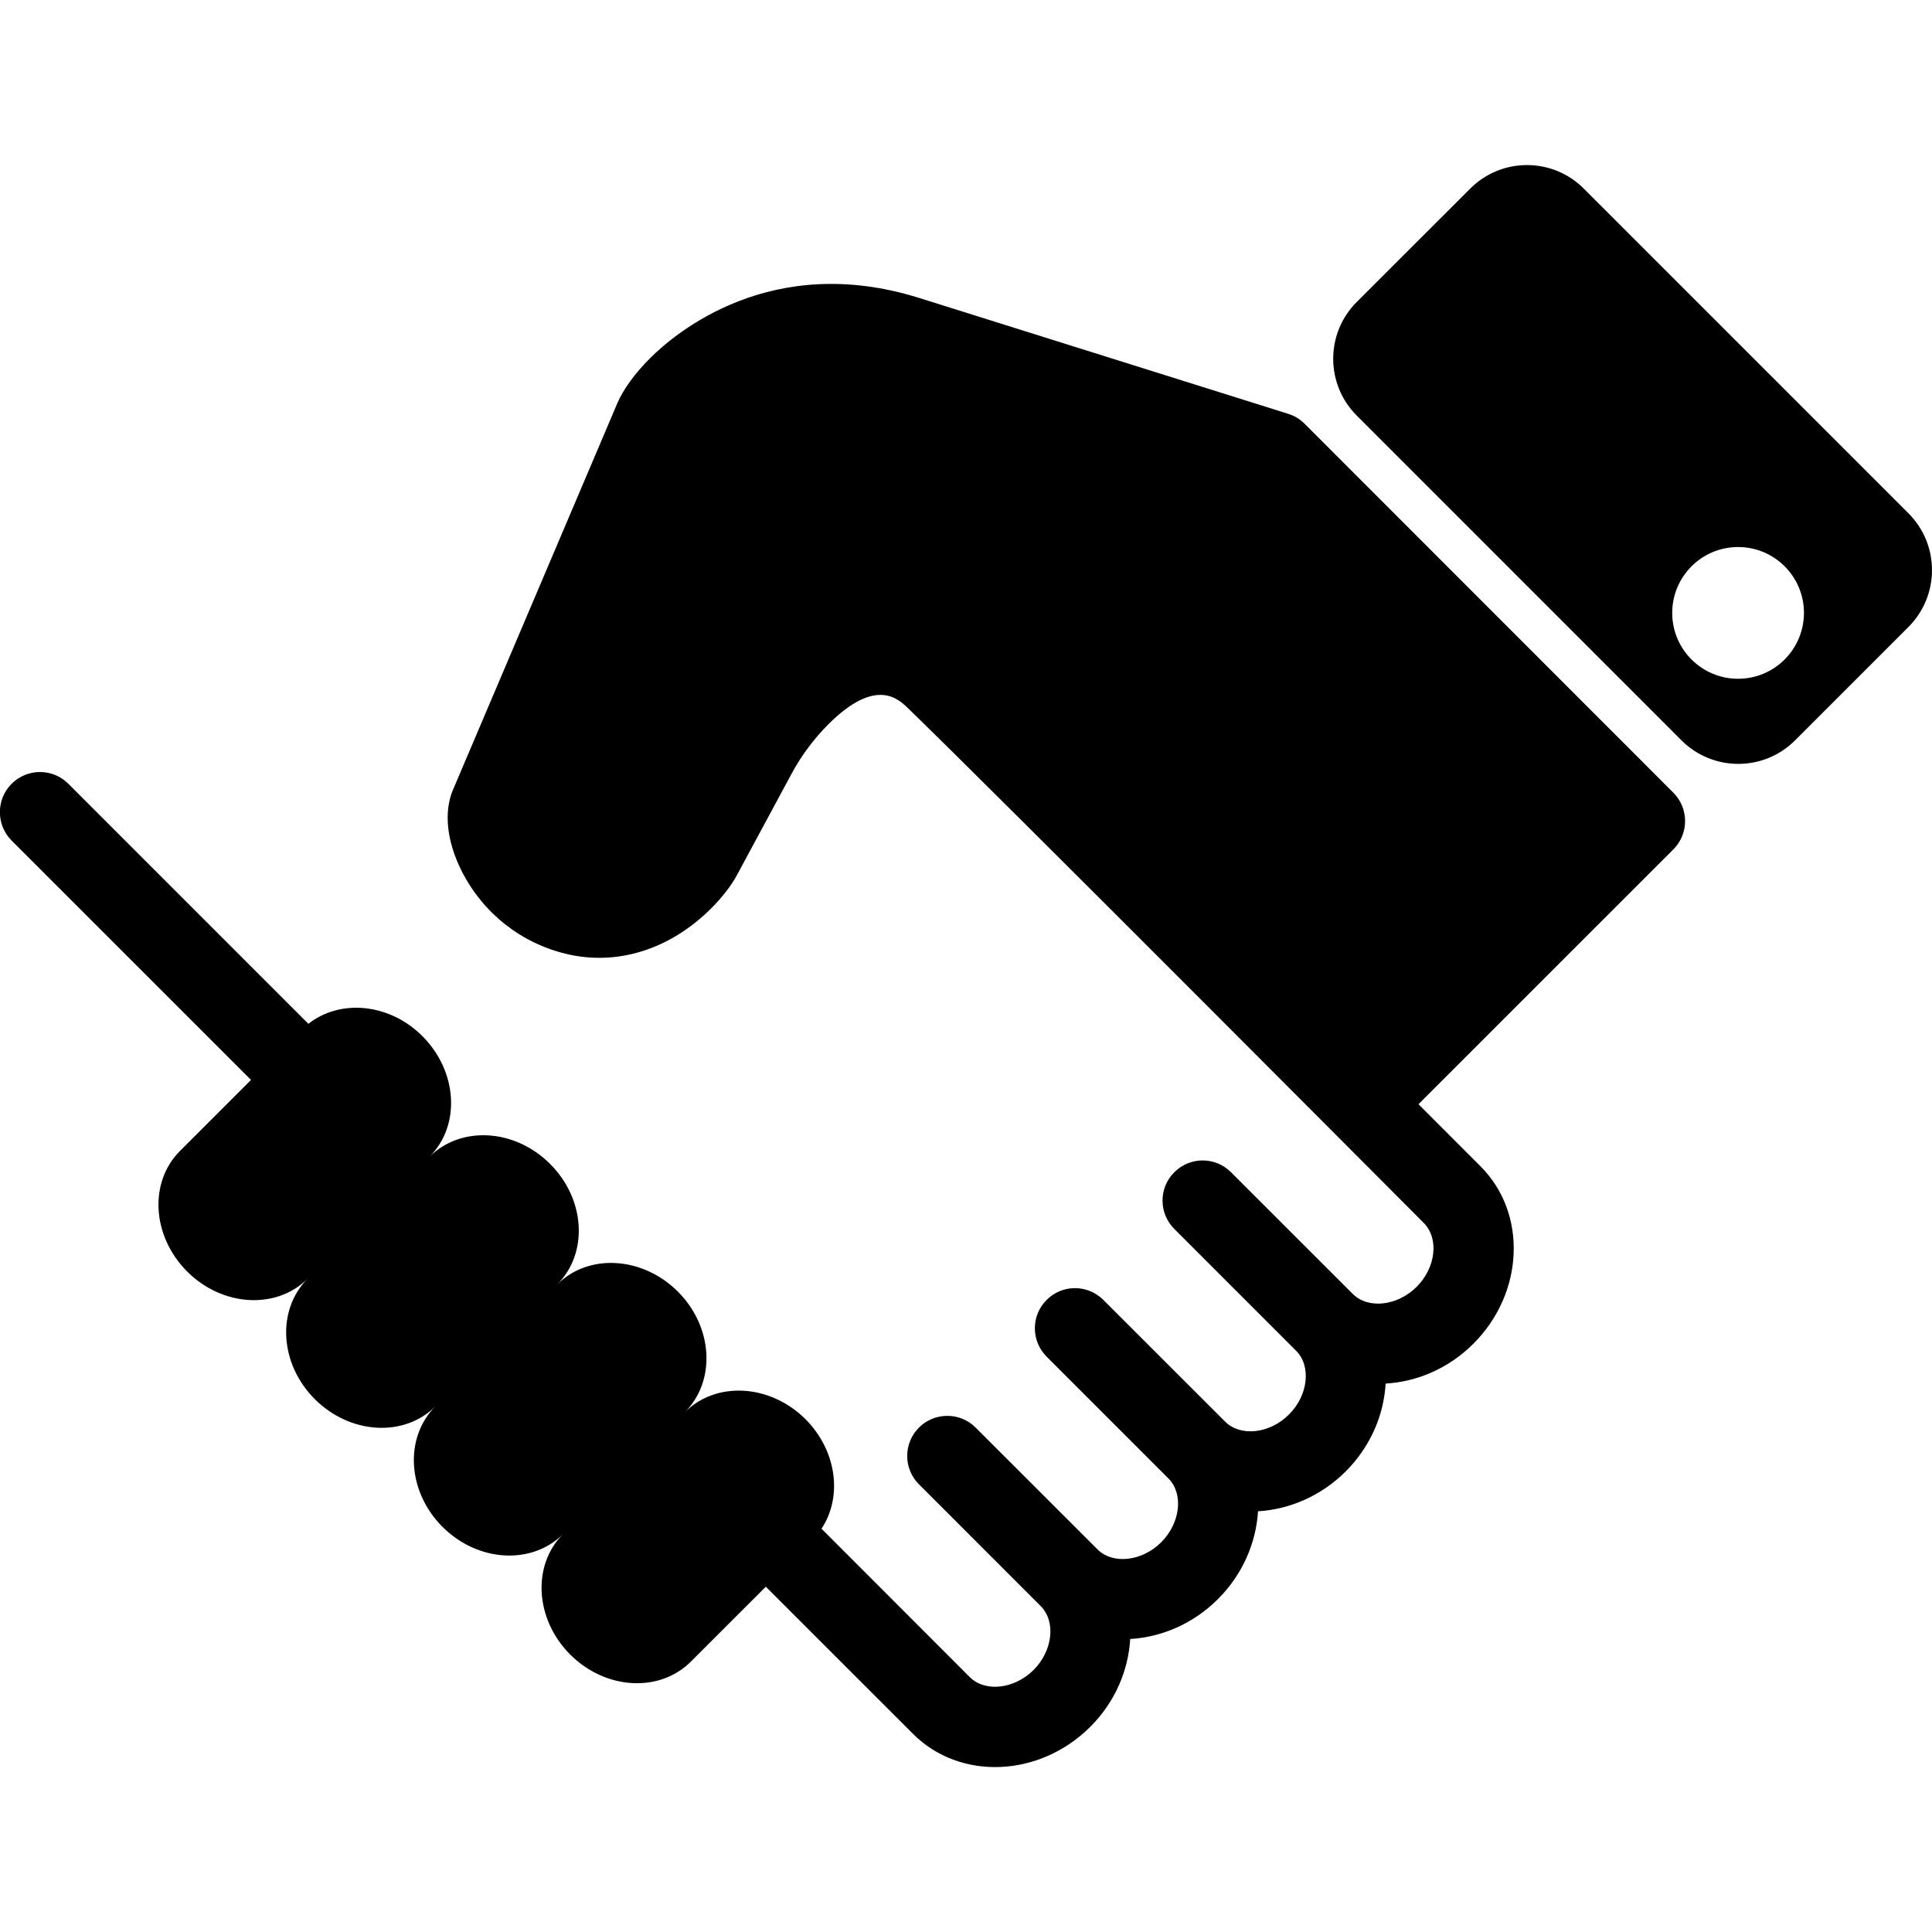 <?xml version="1.0" encoding="iso-8859-1"?>
<!-- Uploaded to: SVG Repo, www.svgrepo.com, Generator: SVG Repo Mixer Tools -->
<!DOCTYPE svg PUBLIC "-//W3C//DTD SVG 1.1//EN" "http://www.w3.org/Graphics/SVG/1.1/DTD/svg11.dtd">
<svg fill="#000000" version="1.1" id="Capa_1" xmlns="http://www.w3.org/2000/svg" xmlns:xlink="http://www.w3.org/1999/xlink" 
	 width="800px" height="800px" viewBox="0 0 47.001 47.001"
	 xml:space="preserve">
<g>
	<g id="Layer_1_19_">
		<g>
			<g>
				<path d="M31.736,10.307c-0.111-0.112-0.249-0.193-0.398-0.24l-8.975-2.818c-3.589-1.127-5.924,0.839-6.553,1.47
					c-0.367,0.367-0.648,0.754-0.792,1.091l-3.998,9.404c-0.229,0.538-0.151,1.255,0.208,1.97c0.514,1.021,1.44,1.757,2.547,2.022
					c1.239,0.297,2.524-0.106,3.53-1.111c0.263-0.263,0.487-0.553,0.619-0.799l1.344-2.493c0.221-0.413,0.542-0.841,0.88-1.179
					c1.153-1.154,1.701-0.626,1.934-0.402c2.011,1.941,12.554,12.529,12.554,12.529c0.375,0.375,0.297,1.086-0.172,1.554
					c-0.468,0.467-1.18,0.547-1.554,0.174l-2.962-2.961c-0.382-0.383-0.998-0.383-1.38,0c-0.382,0.379-0.382,0.998,0,1.379
					l2.962,2.963c0.374,0.373,0.296,1.084-0.172,1.551c-0.468,0.469-1.181,0.547-1.553,0.174l-2.963-2.961
					c-0.382-0.382-1-0.382-1.38,0c-0.382,0.379-0.382,0.998,0,1.38l2.962,2.962c0.374,0.374,0.293,1.085-0.174,1.553
					c-0.467,0.467-1.178,0.547-1.553,0.172l-2.962-2.961c-0.38-0.381-0.999-0.381-1.38,0c-0.38,0.381-0.38,1,0,1.379l2.962,2.963
					c0.375,0.375,0.295,1.086-0.172,1.554c-0.47,0.468-1.181,0.547-1.554,0.173l-3.606-3.609c0.515-0.774,0.375-1.897-0.389-2.664
					c-0.856-0.855-2.173-0.934-2.935-0.17c0.762-0.763,0.687-2.078-0.171-2.935c-0.858-0.856-2.172-0.935-2.934-0.173
					c0.762-0.762,0.685-2.076-0.174-2.932c-0.856-0.858-2.17-0.936-2.934-0.174c0.764-0.762,0.685-2.076-0.172-2.935
					c-0.802-0.802-1.997-0.911-2.774-0.3l-5.839-5.839c-0.381-0.382-1-0.382-1.381,0c-0.38,0.38-0.38,0.999,0,1.381l5.824,5.823
					l-1.727,1.727c-0.762,0.761-0.685,2.075,0.174,2.934c0.856,0.856,2.17,0.935,2.933,0.172c-0.763,0.763-0.685,2.076,0.173,2.934
					c0.856,0.855,2.171,0.936,2.934,0.173c-0.763,0.763-0.686,2.076,0.172,2.933c0.858,0.858,2.172,0.936,2.934,0.174
					c-0.762,0.761-0.685,2.074,0.173,2.933c0.857,0.856,2.17,0.935,2.934,0.172l1.824-1.823l3.581,3.58
					c1.143,1.143,3.076,1.063,4.314-0.173c0.603-0.603,0.925-1.373,0.97-2.135c0.762-0.045,1.533-0.368,2.135-0.972
					c0.604-0.603,0.928-1.373,0.974-2.135c0.761-0.045,1.529-0.367,2.135-0.971c0.603-0.604,0.926-1.373,0.97-2.136
					c0.763-0.044,1.533-0.366,2.137-0.972c1.236-1.236,1.312-3.172,0.172-4.313l-1.51-1.511l6.2-6.199
					c0.381-0.38,0.381-0.999,0-1.38L31.736,10.307z"/>
			</g>
			<g>
				<path d="M46.43,12.489l-7.901-7.901c-0.762-0.763-1.999-0.763-2.762,0l-2.762,2.76c-0.762,0.762-0.762,1.999,0,2.761
					l7.902,7.903c0.763,0.762,2,0.762,2.762,0l2.761-2.761C47.191,14.488,47.191,13.251,46.43,12.489z M42.283,16.513
					c-0.884,0-1.602-0.717-1.602-1.602c0-0.885,0.718-1.603,1.602-1.603c0.885,0,1.603,0.717,1.603,1.603
					C43.885,15.795,43.168,16.513,42.283,16.513z"/>
			</g>
		</g>
	</g>
</g>
</svg>